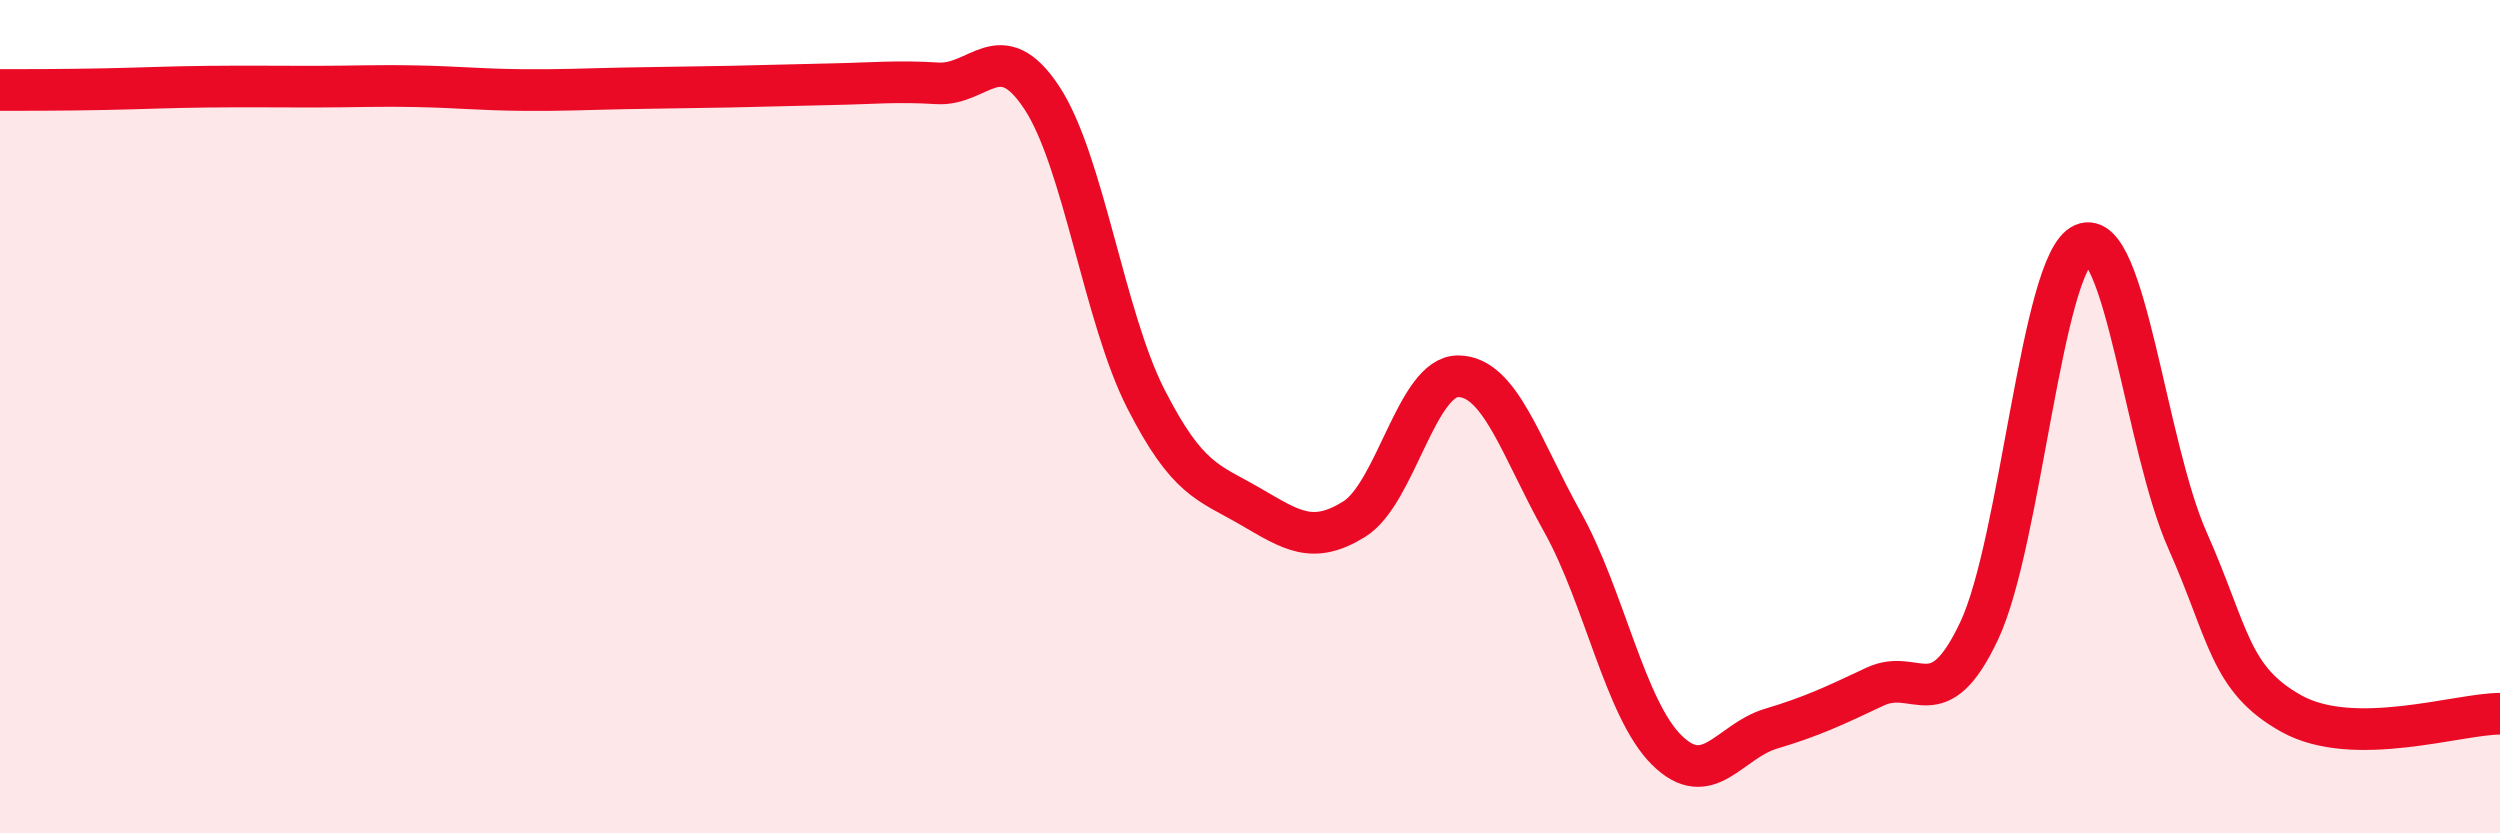 
    <svg width="60" height="20" viewBox="0 0 60 20" xmlns="http://www.w3.org/2000/svg">
      <path
        d="M 0,2.16 C 0.5,2.16 1.5,2.16 2.5,2.14 C 3.5,2.12 4,2.09 5,2.08 C 6,2.07 6.5,2.08 7.5,2.08 C 8.5,2.08 9,2.05 10,2.07 C 11,2.09 11.5,2.15 12.5,2.16 C 13.5,2.17 14,2.14 15,2.12 C 16,2.1 16.5,2.1 17.5,2.08 C 18.5,2.06 19,2.04 20,2.02 C 21,2 21.5,1.94 22.5,2 C 23.5,2.06 24,0.83 25,2.34 C 26,3.85 26.5,7.61 27.5,9.57 C 28.5,11.53 29,11.57 30,12.15 C 31,12.73 31.5,13.08 32.5,12.46 C 33.5,11.84 34,9.02 35,9.03 C 36,9.04 36.5,10.74 37.5,12.53 C 38.5,14.32 39,17.01 40,18 C 41,18.99 41.5,17.79 42.5,17.49 C 43.5,17.19 44,16.95 45,16.48 C 46,16.01 46.5,17.26 47.5,15.14 C 48.5,13.02 49,6.29 50,5.86 C 51,5.43 51.5,10.72 52.5,12.97 C 53.5,15.22 53.5,16.3 55,17.13 C 56.5,17.96 59,17.13 60,17.13L60 20L0 20Z"
        fill="#EB0A25"
        opacity="0.1"
        stroke-linecap="round"
        stroke-linejoin="round"
      />
      <path
        d="M 0,2.16 C 0.5,2.16 1.5,2.16 2.5,2.14 C 3.5,2.12 4,2.09 5,2.08 C 6,2.07 6.5,2.08 7.5,2.08 C 8.5,2.08 9,2.05 10,2.07 C 11,2.09 11.5,2.15 12.5,2.16 C 13.5,2.17 14,2.14 15,2.12 C 16,2.1 16.5,2.1 17.5,2.08 C 18.5,2.06 19,2.04 20,2.02 C 21,2 21.5,1.94 22.5,2 C 23.5,2.06 24,0.83 25,2.34 C 26,3.85 26.5,7.61 27.5,9.57 C 28.5,11.53 29,11.57 30,12.15 C 31,12.73 31.5,13.08 32.5,12.46 C 33.5,11.84 34,9.02 35,9.03 C 36,9.04 36.5,10.74 37.5,12.53 C 38.5,14.32 39,17.01 40,18 C 41,18.99 41.5,17.79 42.5,17.49 C 43.5,17.19 44,16.95 45,16.48 C 46,16.01 46.5,17.26 47.5,15.14 C 48.5,13.02 49,6.29 50,5.86 C 51,5.43 51.5,10.72 52.5,12.97 C 53.5,15.22 53.5,16.3 55,17.13 C 56.5,17.96 59,17.13 60,17.13"
        stroke="#EB0A25"
        stroke-width="1"
        fill="none"
        stroke-linecap="round"
        stroke-linejoin="round"
      />
    </svg>
  